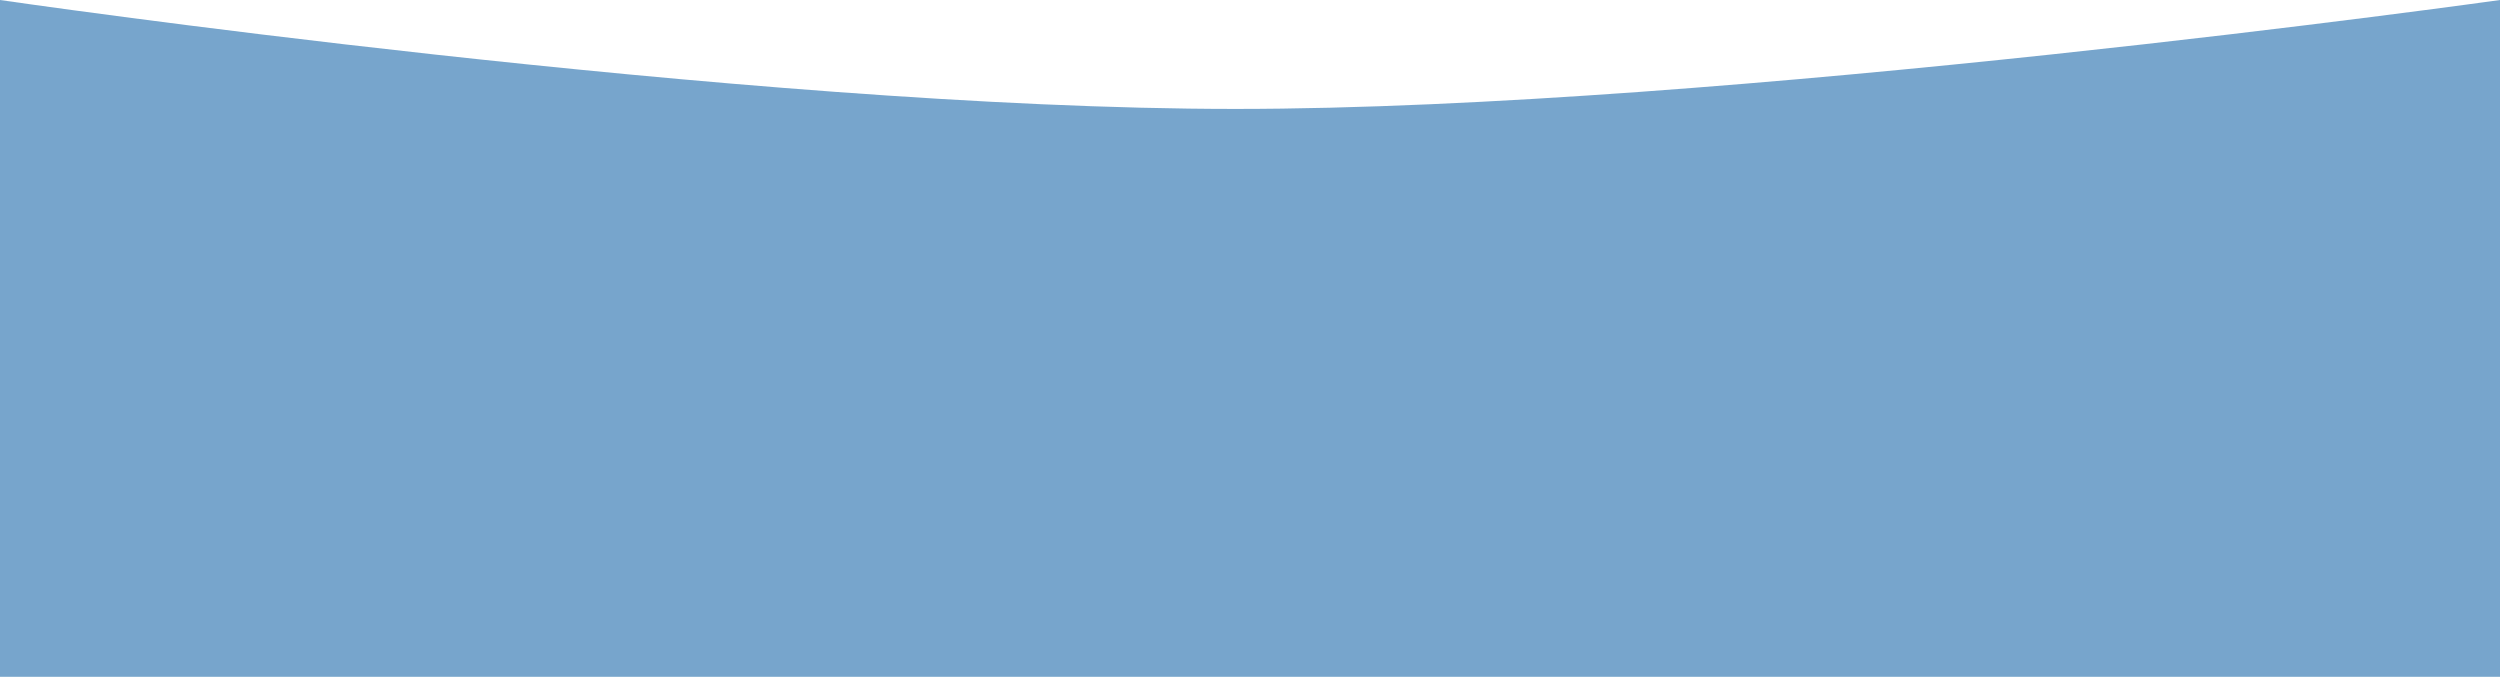 <?xml version="1.0" encoding="UTF-8"?> <svg xmlns="http://www.w3.org/2000/svg" width="1400" height="379" viewBox="0 0 1400 379" fill="none"> <g clip-path="url(#clip0_5868_10)"> <path d="M0 0C0 0 417.665 61 691.771 61C965.877 61 1400 0 1400 0V379H0V0Z" fill="#77A5CC"></path> </g> <defs> <clipPath id="clip0_5868_10"> <rect width="1400" height="379" fill="white"></rect> </clipPath> </defs> </svg> 